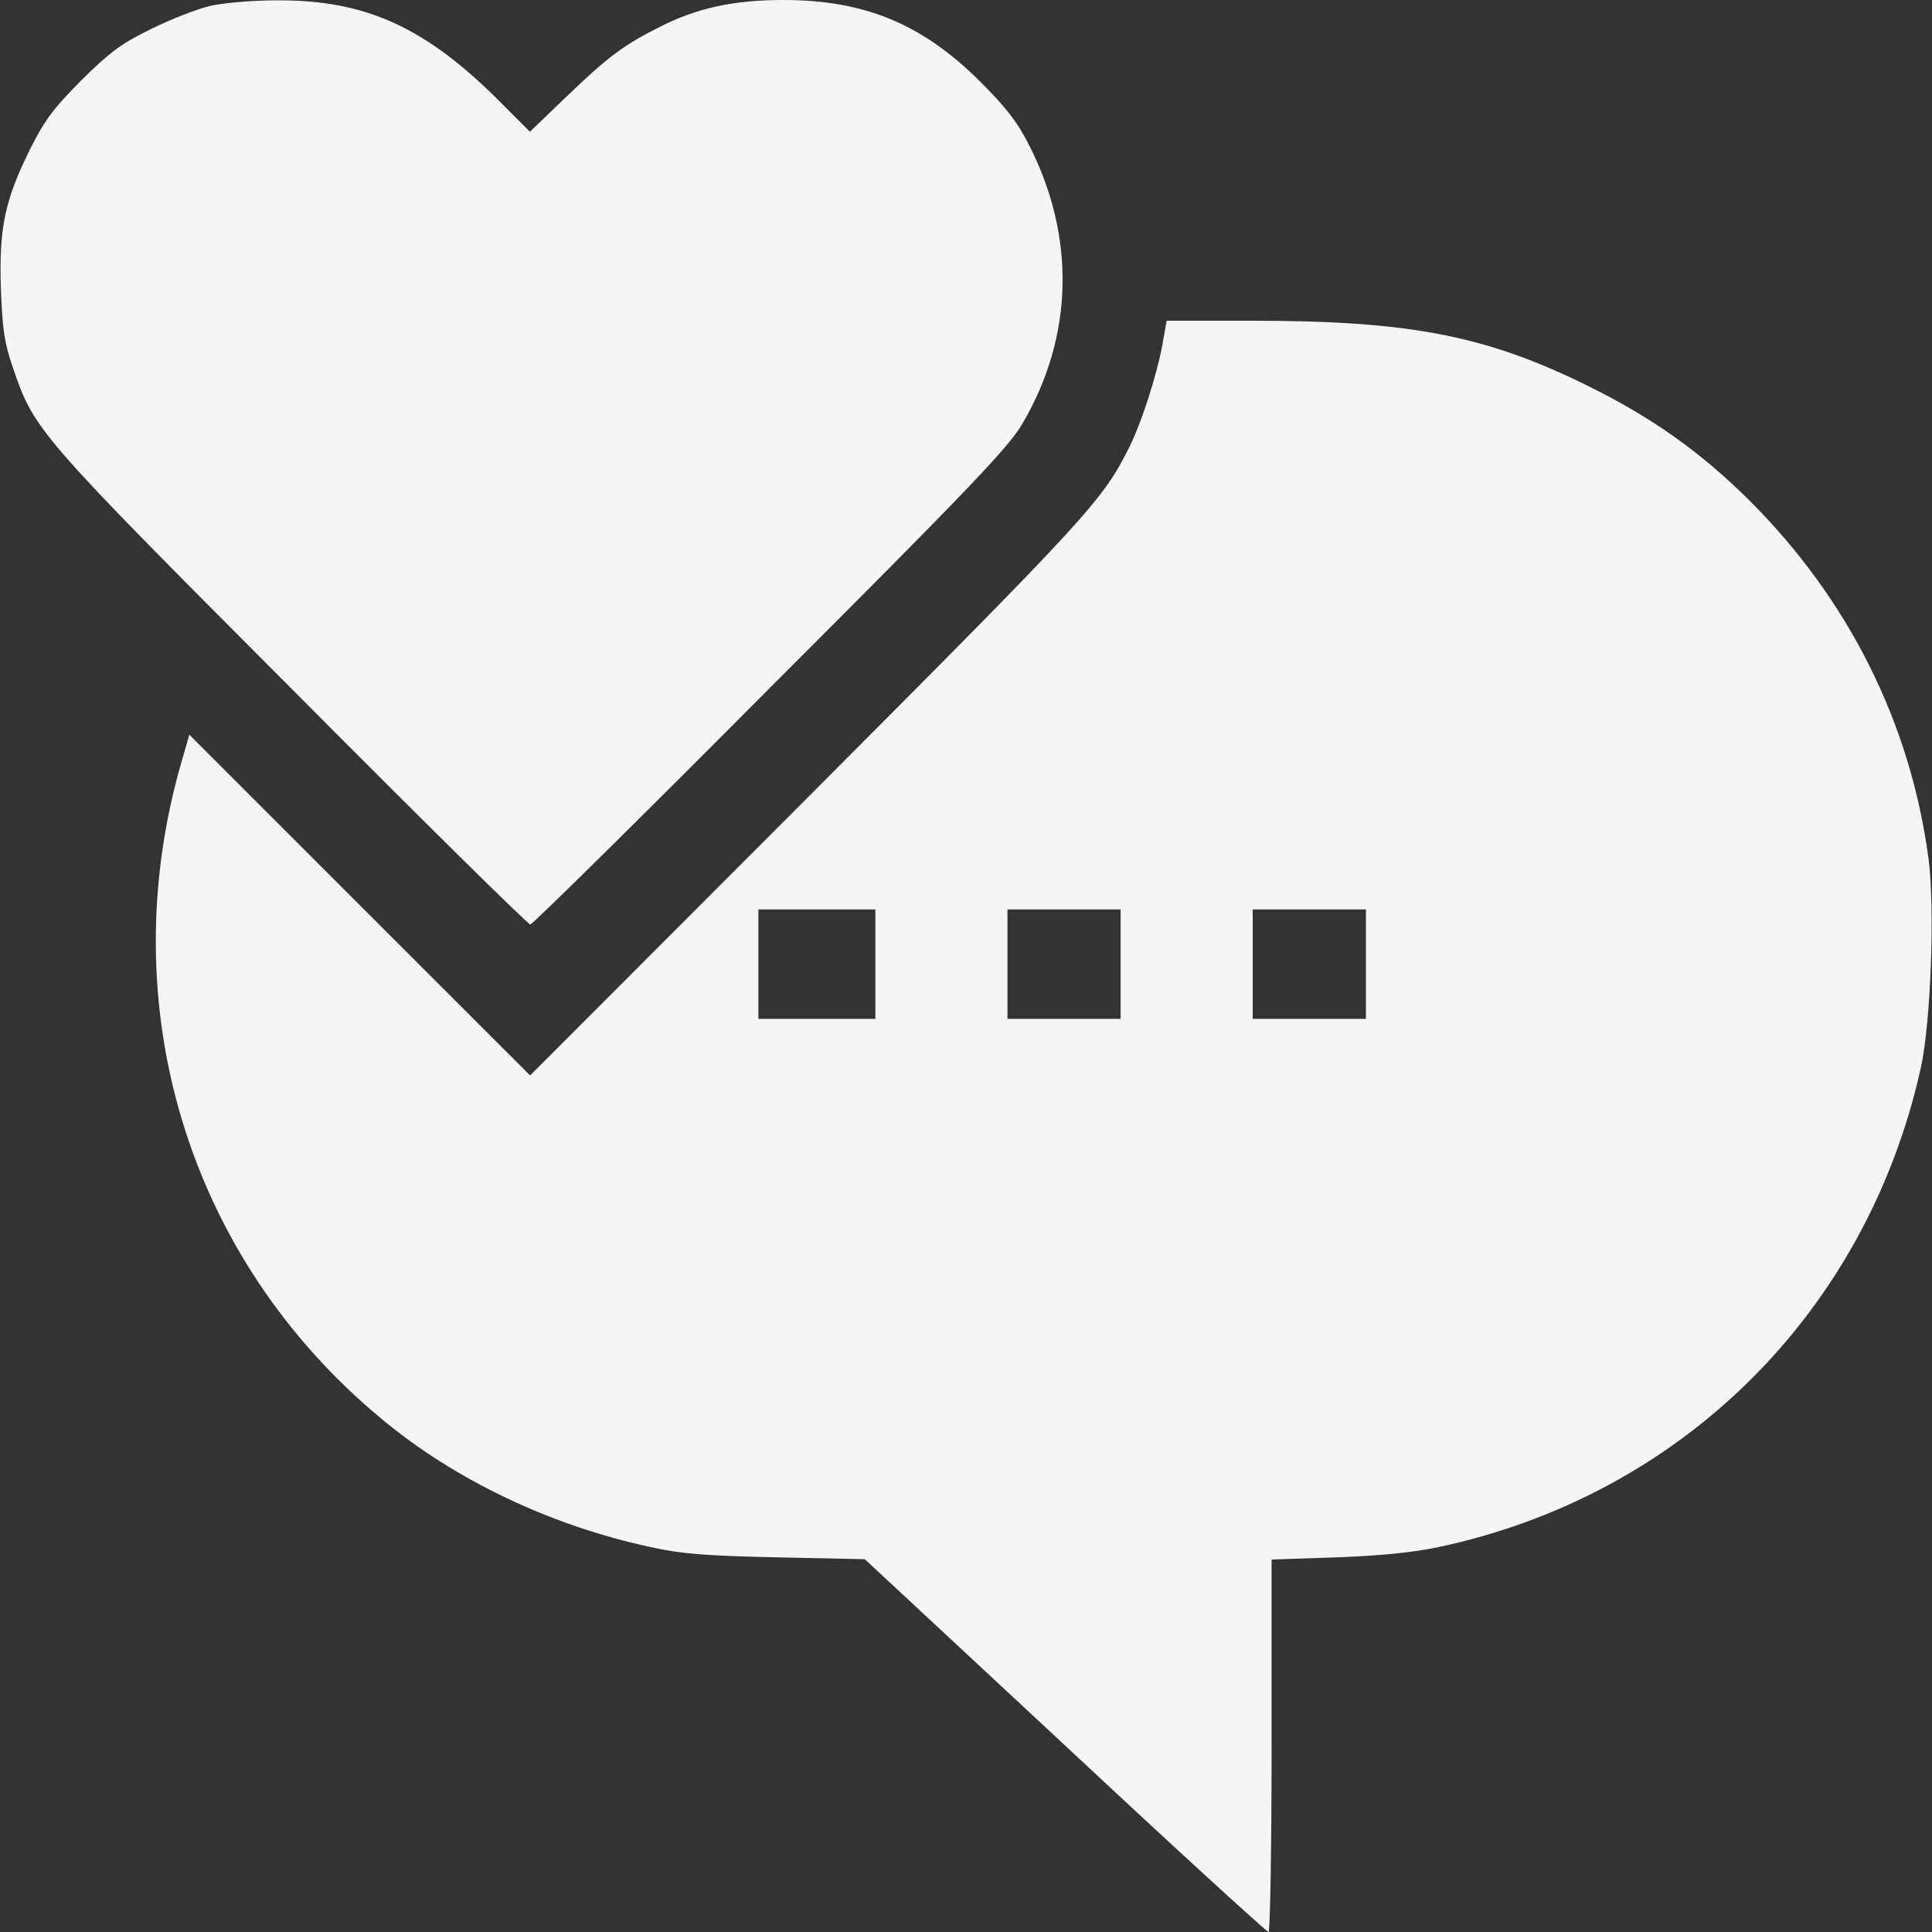 <?xml version="1.0" encoding="UTF-8"?> <svg xmlns="http://www.w3.org/2000/svg" width="28" height="28" viewBox="0 0 28 28" fill="none"><rect x="0" y="0" width="28" height="28" fill="#333333" stroke="none"/><g clip-path="url(#clip0_1278_1306)"><path d="M3.037 0.088C2.856 0.131 2.474 0.279 2.189 0.421C1.752 0.634 1.593 0.755 1.172 1.17C0.756 1.591 0.642 1.75 0.423 2.188C0.067 2.915 -0.015 3.309 0.013 4.184C0.035 4.774 0.062 4.966 0.188 5.332C0.499 6.24 0.549 6.295 4.235 9.991C6.099 11.867 7.652 13.398 7.685 13.398C7.718 13.398 9.282 11.856 11.163 9.964C14.051 7.077 14.625 6.475 14.817 6.141C15.56 4.878 15.593 3.434 14.915 2.105C14.745 1.766 14.576 1.553 14.199 1.176C13.362 0.345 12.531 0 11.349 0C10.638 0 10.102 0.115 9.567 0.388C9.047 0.645 8.801 0.831 8.21 1.4L7.68 1.909L7.297 1.526C6.187 0.399 5.312 -0.005 3.999 0.005C3.649 0.005 3.217 0.044 3.037 0.088Z" fill="#F5F5F5"></path><path d="M16.843 5.015C16.755 5.469 16.547 6.114 16.367 6.48C15.979 7.257 15.787 7.465 11.708 11.556L7.683 15.586L5.216 13.12L2.744 10.648L2.635 11.025C1.607 14.563 2.717 18.227 5.522 20.557C6.589 21.448 7.978 22.11 9.433 22.422C9.87 22.52 10.231 22.548 11.259 22.57L12.533 22.597L15.437 25.298C17.029 26.786 18.358 28 18.385 28C18.407 28 18.429 26.786 18.429 25.298V22.602L19.375 22.57C20.004 22.548 20.49 22.498 20.846 22.422C24.379 21.673 27.058 19.009 27.84 15.466C27.983 14.815 28.043 13.163 27.95 12.447C27.687 10.473 26.79 8.684 25.347 7.246C24.652 6.557 23.952 6.059 23.05 5.611C21.546 4.862 20.441 4.648 18.128 4.648H16.908L16.843 5.015ZM12.687 13.973V14.766H11.839H10.991V13.973V13.18H11.839H12.687V13.973ZM16.241 13.973V14.766H15.421H14.601V13.973V13.18H15.421H16.241V13.973ZM19.796 13.973V14.766H18.976H18.155V13.973V13.18H18.976H19.796V13.973Z" fill="#F5F5F5"></path></g><defs><clipPath id="clip0_1278_1306"><rect width="28" height="28" fill="white"></rect></clipPath></defs></svg> 